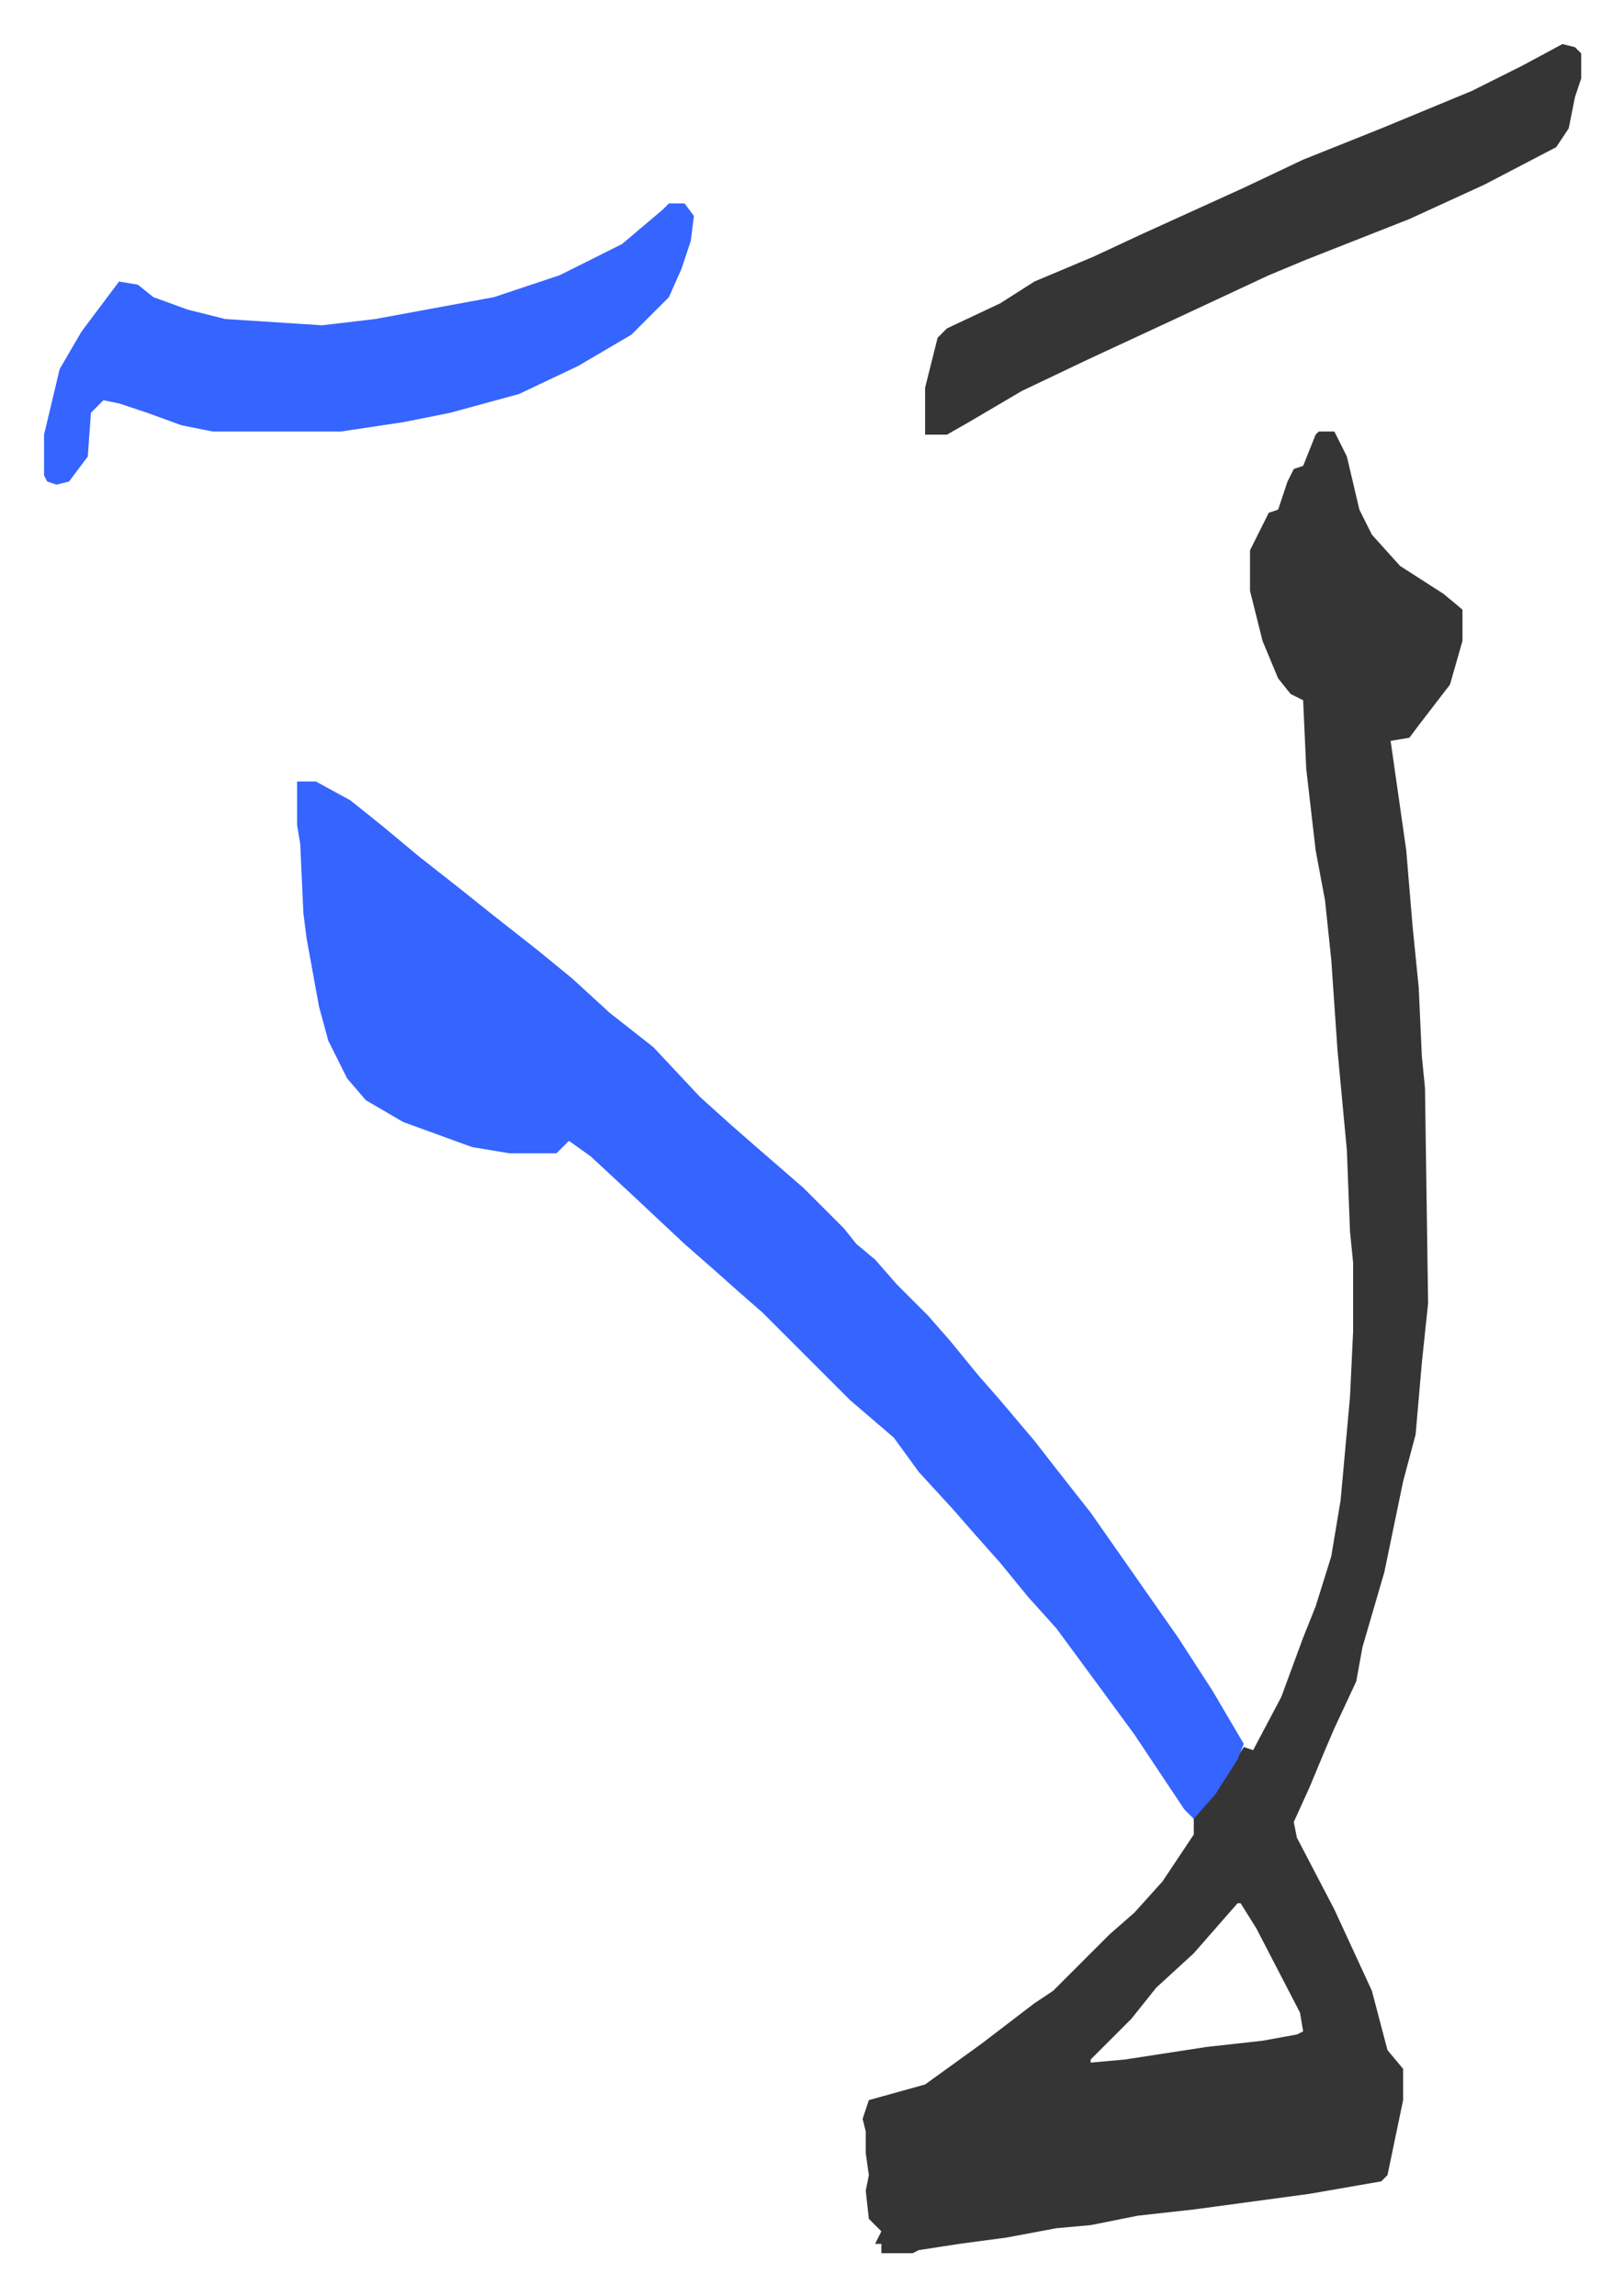 <svg xmlns="http://www.w3.org/2000/svg" viewBox="-14.1 290.9 519.8 734.8">
    <path fill="#353535" id="rule_normal" d="M408 429h5l4 8 4 17 4 8 9 10 14 9 6 5v10l-4 14-10 13-3 4-6 1 5 35 2 24 2 20 1 22 1 10 1 69-2 19-2 23-4 15-6 29-7 24-2 11-7 15-3 7-5 12-5 11 1 5 12 23 12 26 5 19 5 6v10l-5 24-2 2-23 4-37 5-18 2-15 3-11 1-16 3-15 2-13 2-2 1h-10v-3h-2l2-4-4-4-1-9 1-5-1-7v-7l-1-4 2-6 18-5 18-13 17-13 6-4 18-18 8-7 9-10 10-15v-6l9-11 7-11 3 1 9-17 7-19 4-10 5-16 3-18 3-33 1-21v-22l-1-10-1-26-3-32-2-29-2-19-3-16-3-26-1-22-4-2-4-5-5-12-4-16v-13l6-12 3-1 3-9 2-4 3-1 4-10zm-26 471-7 8-7 8-12 11-8 10-13 13v1l11-1 26-4 18-2 11-2 2-1-1-6-14-27-5-8z"/>
    <path fill="#3564ff" id="rule_madd_obligatory_4_5_vowels" d="M81 541h6l11 6 10 8 12 10 14 11 10 8 14 11 11 9 12 11 14 11 15 16 10 9 8 7 15 13 13 13 4 5 6 5 7 8 10 10 7 8 9 11 7 8 11 13 7 9 11 14 14 20 14 20 11 17 10 17-2 5-7 11-7 8-3-3-16-24-11-15-14-19-9-10-9-11-8-9-7-8-11-12-8-11-14-12-28-28-8-7-9-8-8-7-16-15-14-13-7-5-4 4h-15l-12-2-22-8-12-7-6-7-6-12-3-11-4-22-1-8-1-22-1-6zm119-185h5l3 4-1 8-3 9-4 9-12 12-17 10-19 9-22 6-15 3-20 3H54l-10-2-11-4-9-3-5-1-4 4-1 14-6 8-4 1-3-1-1-2v-13l5-21 7-12 9-12 3-4 6 1 5 4 11 4 12 3 31 2 17-2 38-7 21-7 20-10 13-11z"/>
    <path fill="#353535" id="rule_normal" d="m486 305 4 1 2 2v8l-2 6-2 10-4 6-23 12-24 11-33 13-12 5-30 14-28 13-21 10-17 10-7 4h-7v-15l4-16 3-3 17-8 11-7 19-8 15-7 33-15 19-9 25-10 29-12 16-8z"/>
</svg>
